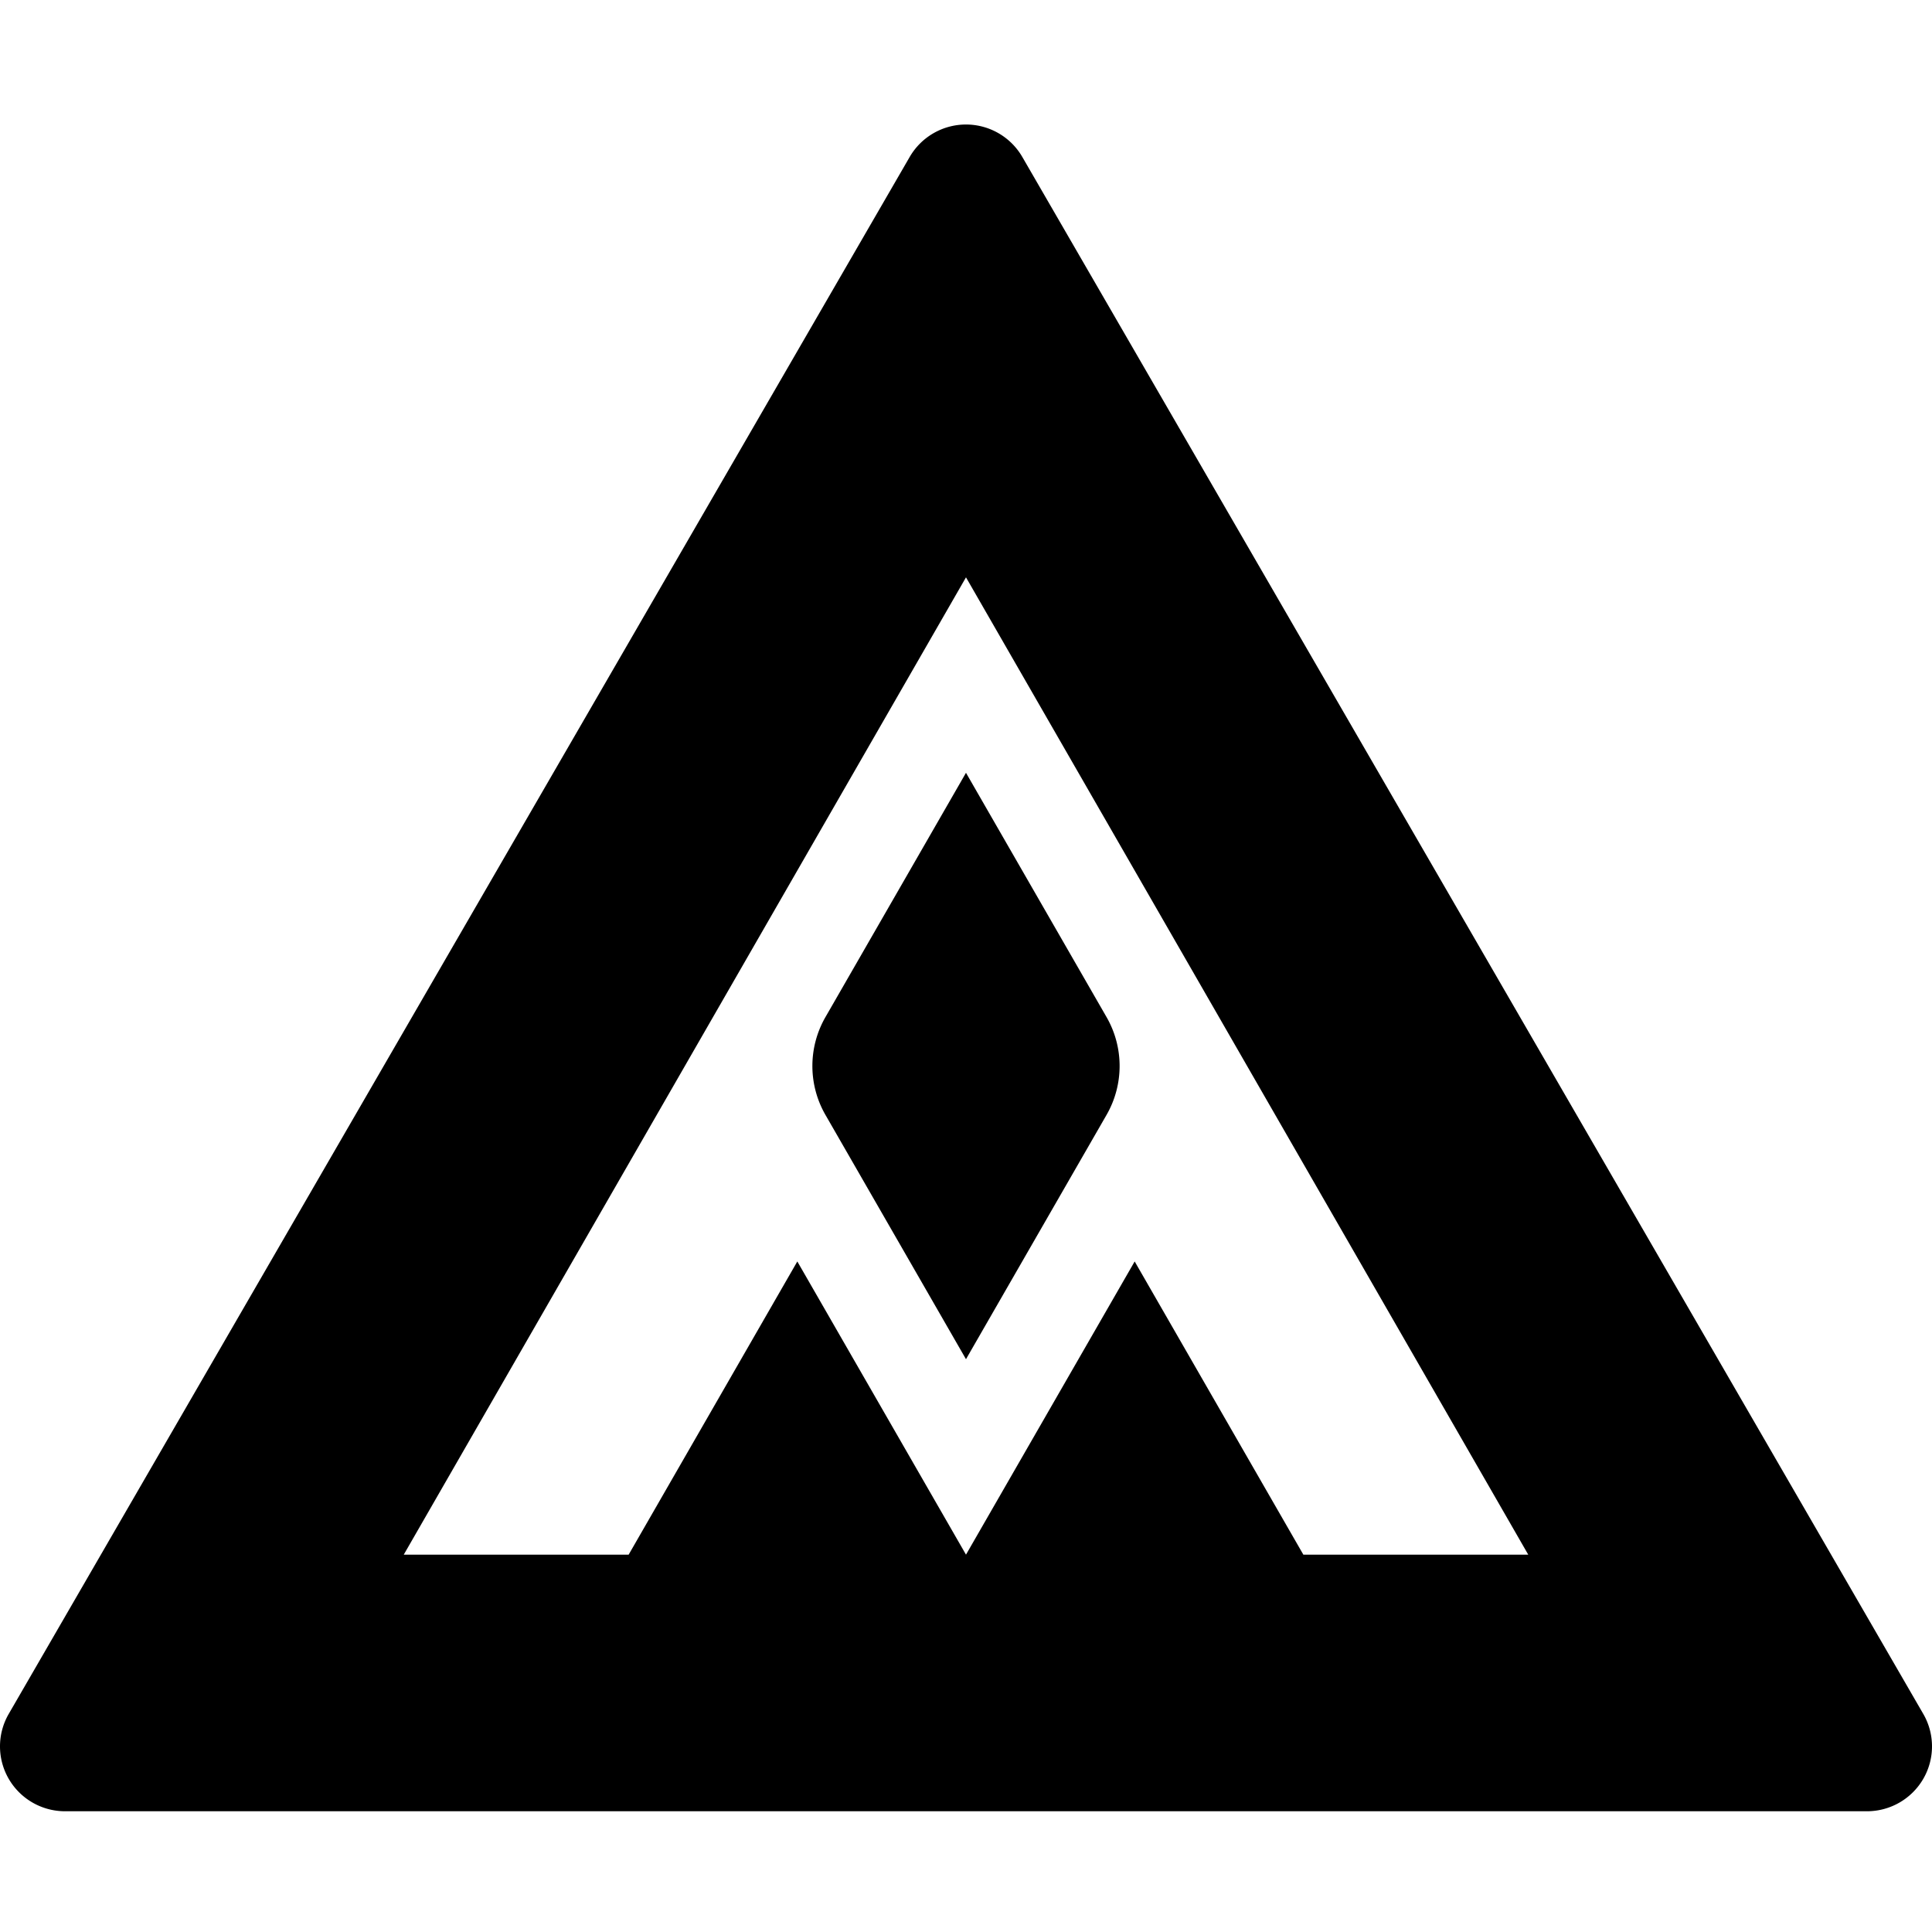 <svg width="512" xmlns="http://www.w3.org/2000/svg" height="512" fill="none"><g data-testid="mbin"><defs><clipPath id="a" class="frame-clip frame-clip-def"><rect rx="0" ry="0" width="512" height="512"/></clipPath></defs><g clip-path="url(#a)"><g class="fills"><rect rx="0" ry="0" width="512" height="512" class="frame-background"/></g><g class="frame-children"><path d="M241.077 41.596 2.309 454.212a17.154 17.154 0 0 0 0 17.192A17.238 17.238 0 0 0 17.232 480h477.536a17.238 17.238 0 0 0 14.923-8.596 17.154 17.154 0 0 0 0-17.192L270.923 41.596A17.24 17.24 0 0 0 256 33a17.24 17.24 0 0 0-14.923 8.596Zm14.92 163.204-37.249 64.749a25.984 25.984 0 0 0 0 25.902l37.249 64.749 37.254-64.749a25.98 25.98 0 0 0 0-25.902L255.997 204.8Zm0-51.8L405 412h-59.599l-44.699-77.7-44.705 77.7-44.699-77.7-44.699 77.7H107l148.997-259Z" style="fill: rgb(0, 0, 0); fill-opacity: 1;" class="fills" data-testid="mbin"/></g></g></g></svg>